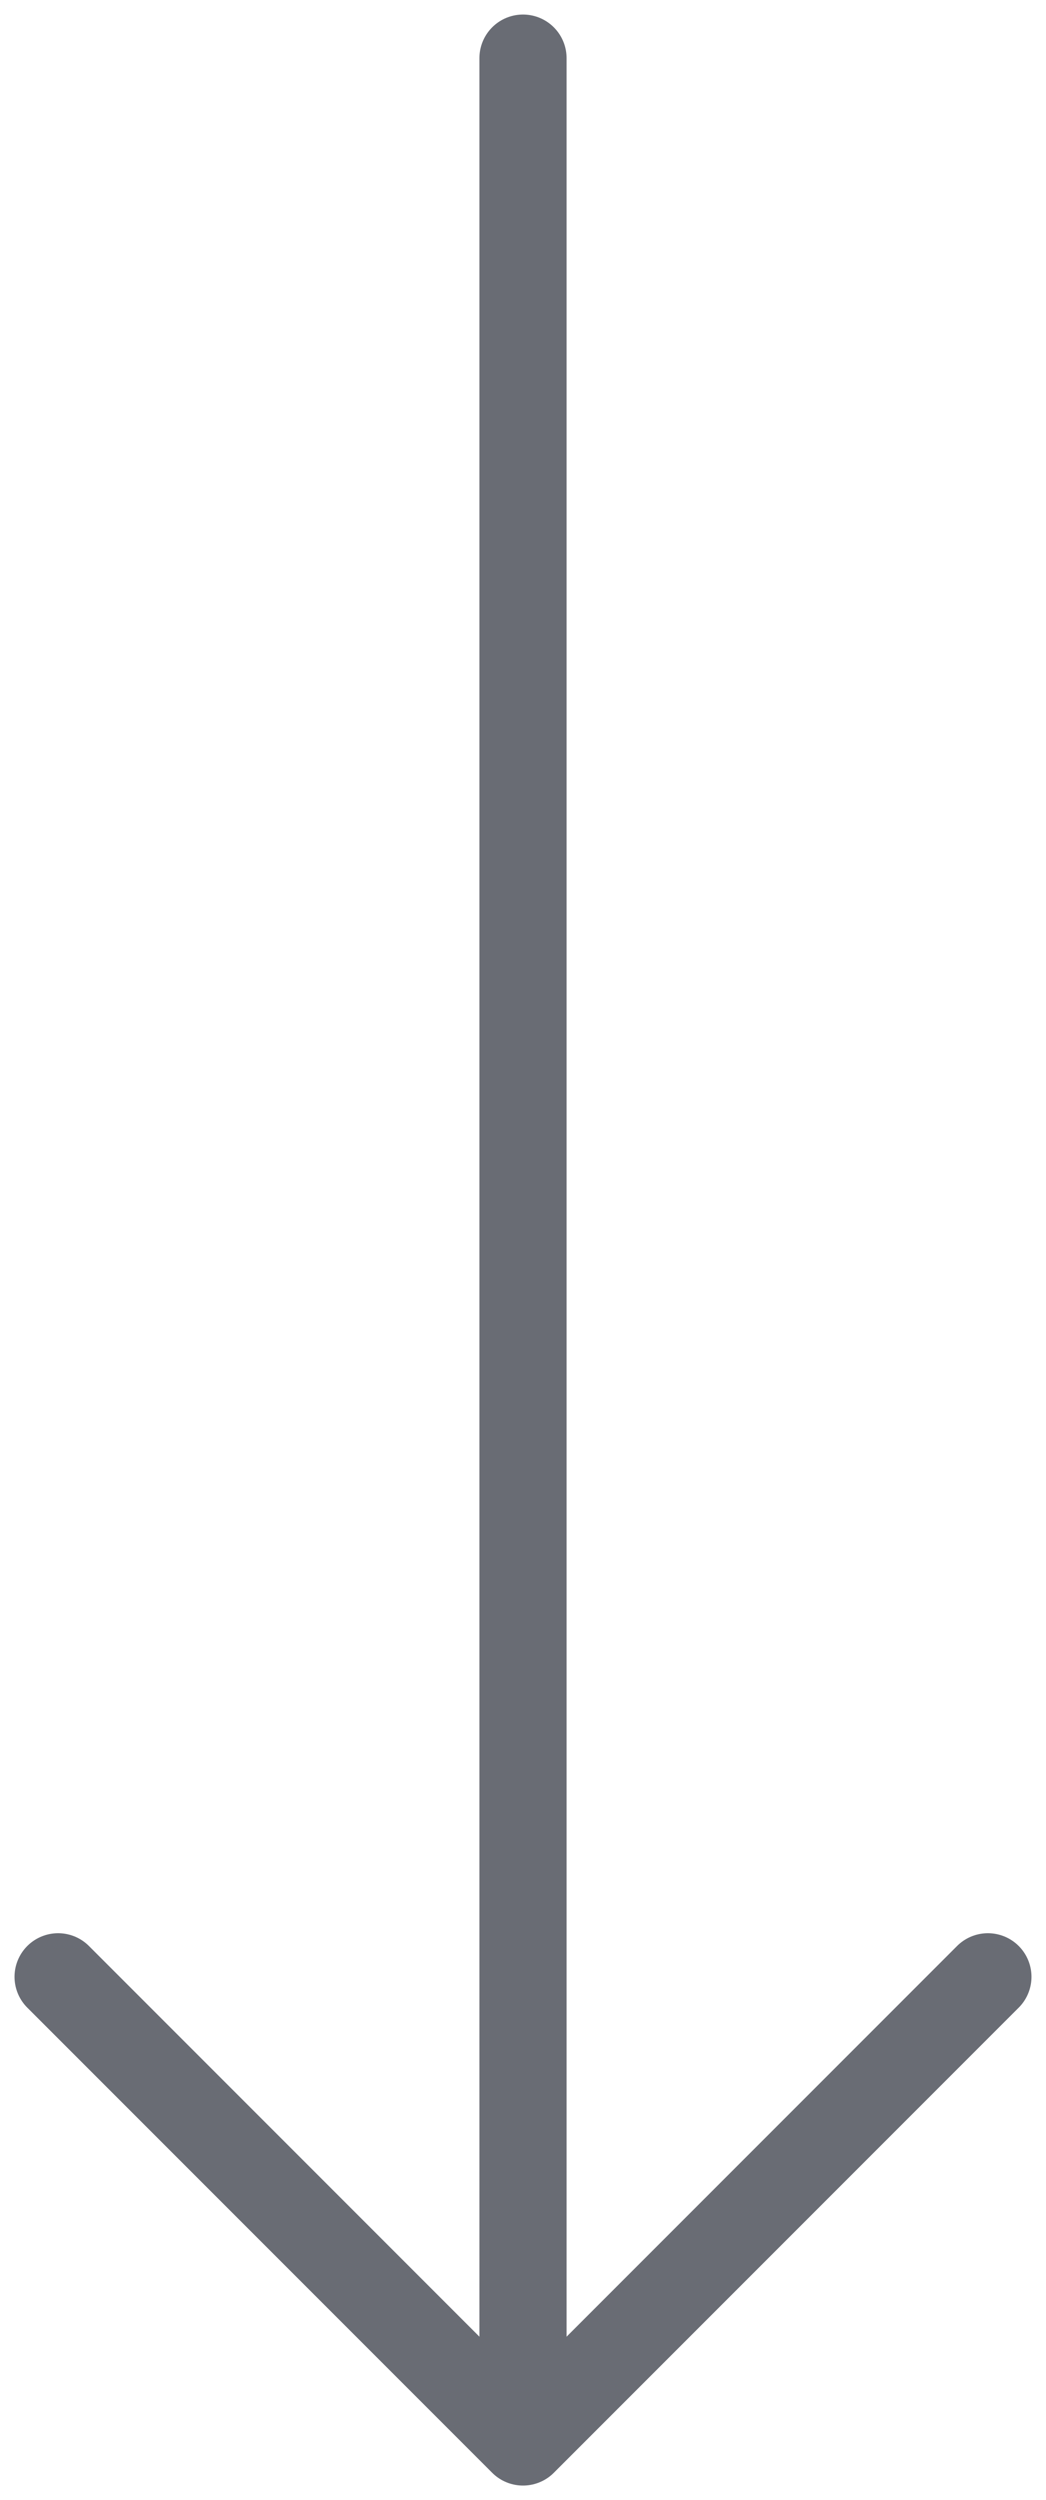 <svg width="18" height="43" viewBox="0 0 18 43" fill="none" xmlns="http://www.w3.org/2000/svg">
<path d="M9 1L9 41" stroke="#696C74" stroke-width="1.5" stroke-linecap="round" stroke-linejoin="round"/>
<path d="M17 34L9 42L1 34" stroke="#696C74" stroke-width="1.5" stroke-linecap="round" stroke-linejoin="round"/>
</svg>
